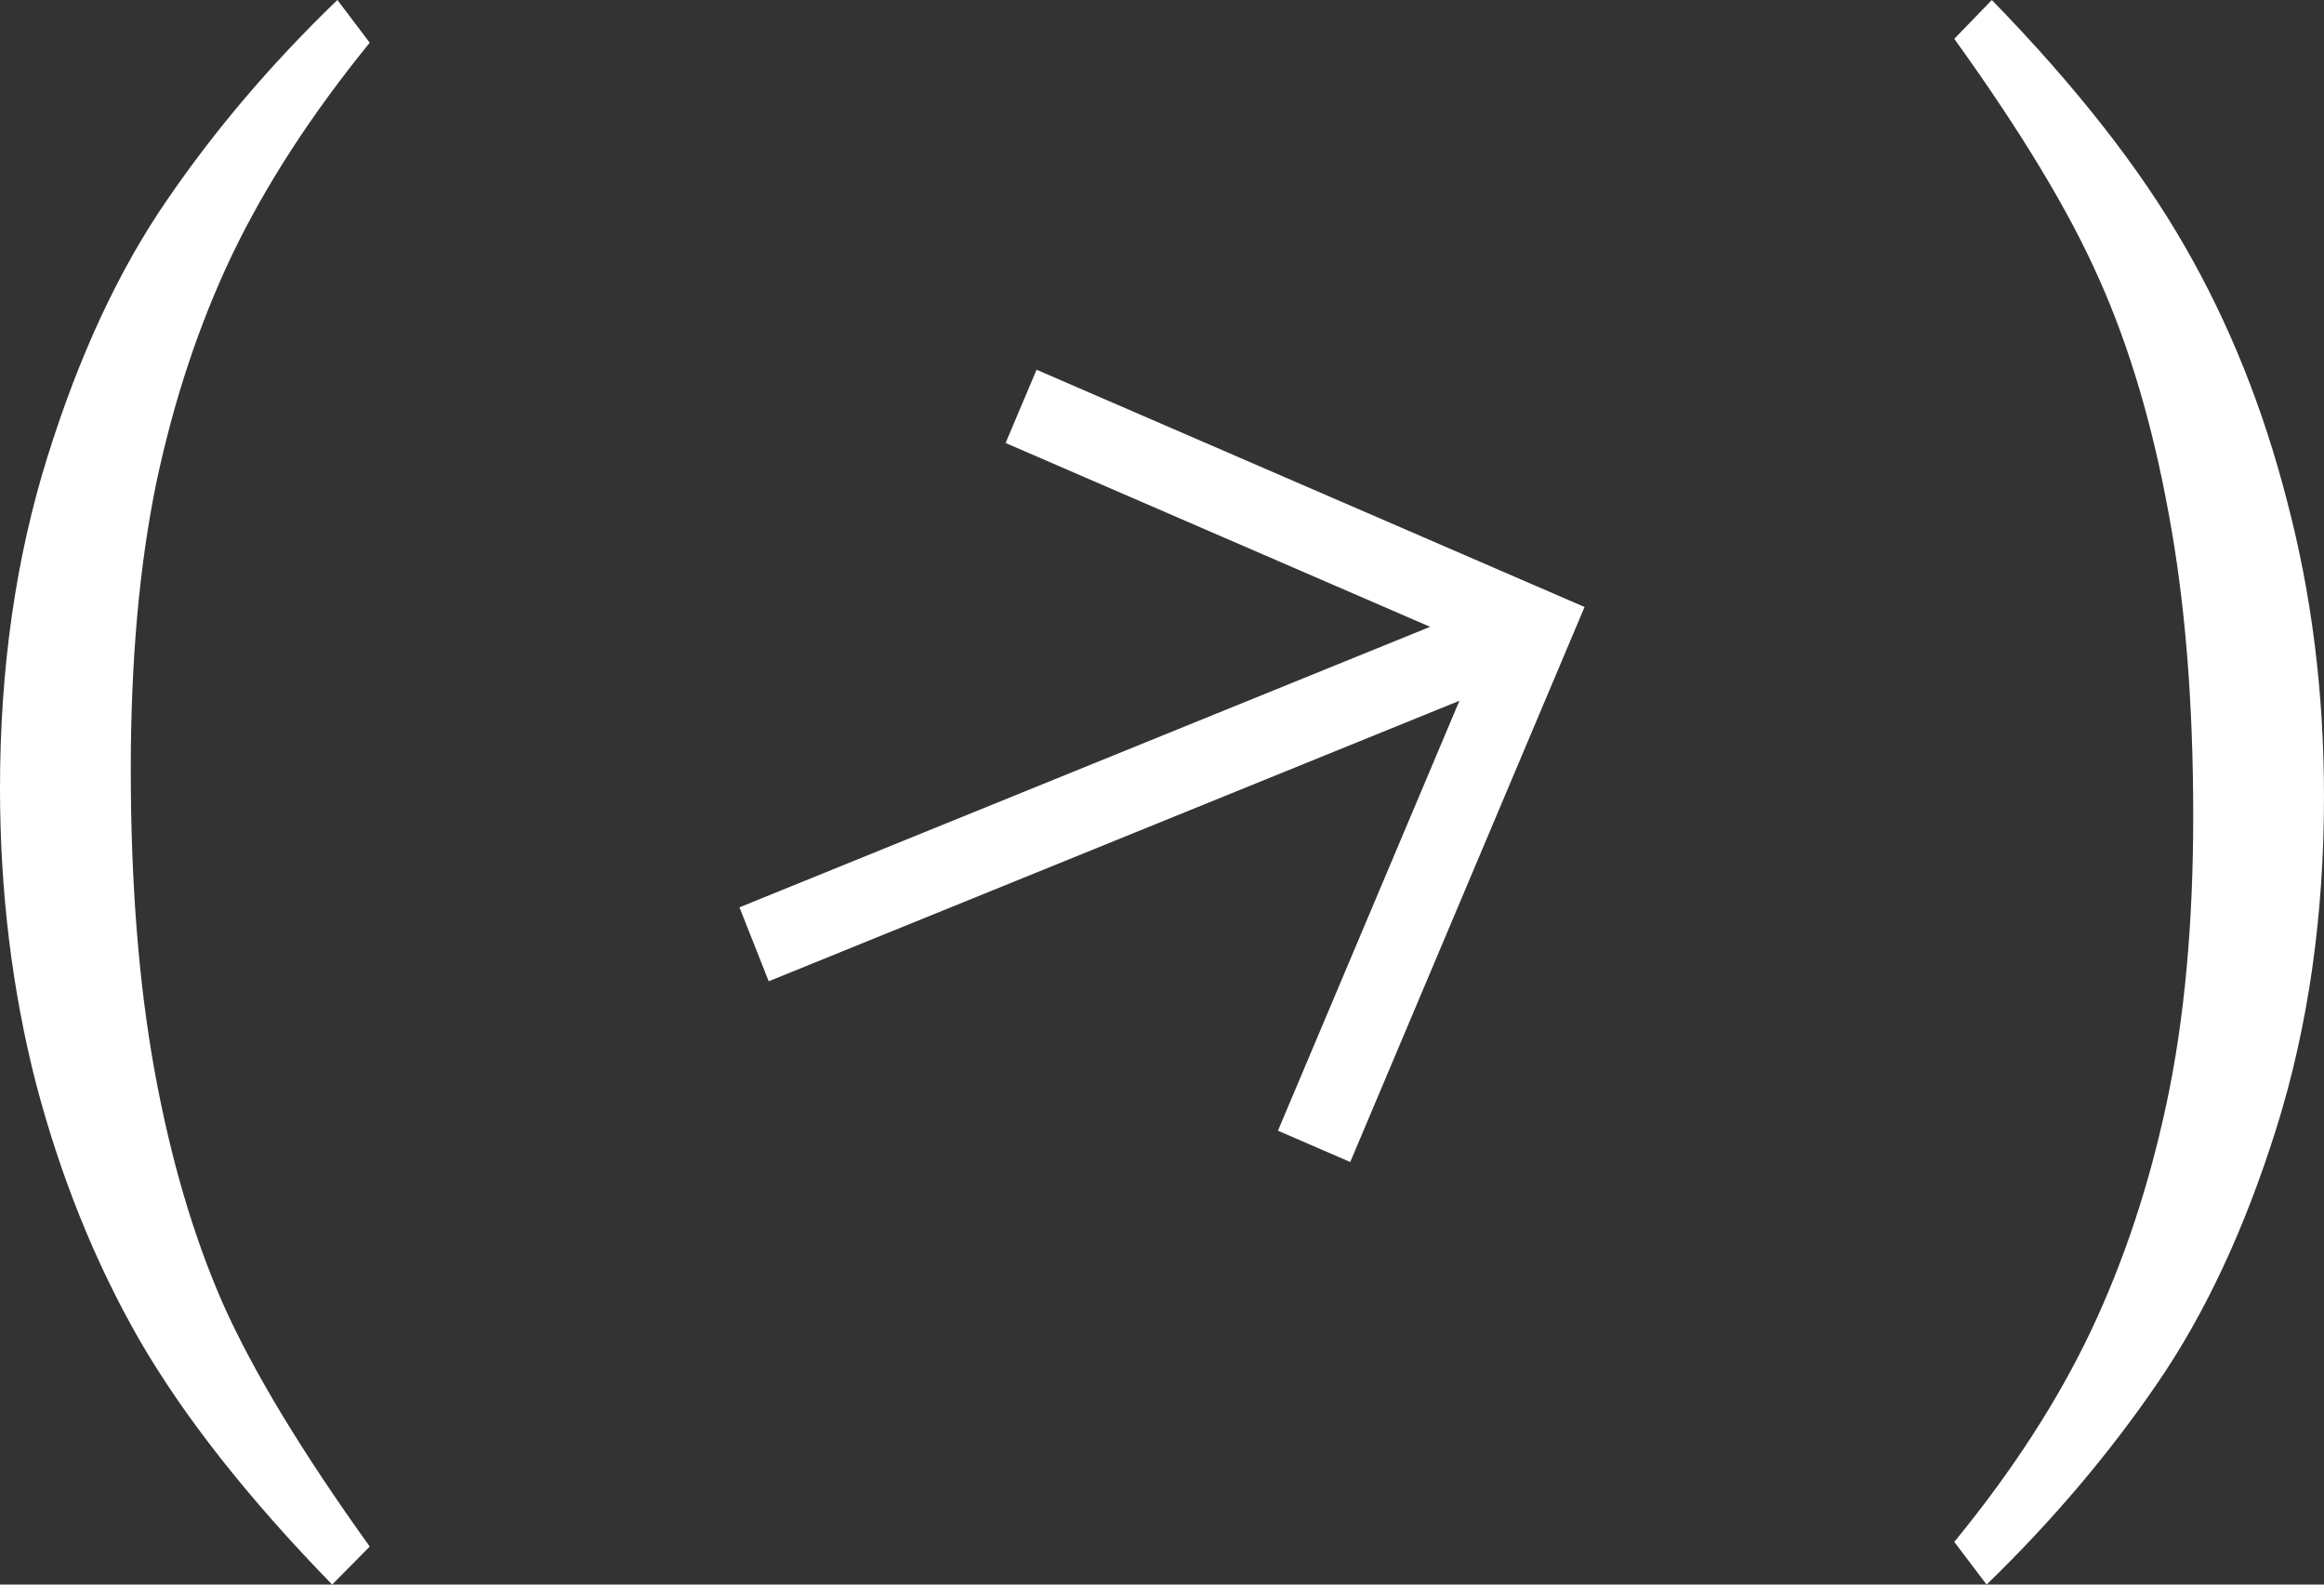 <?xml version="1.0" encoding="UTF-8"?> <svg xmlns="http://www.w3.org/2000/svg" width="44" height="30" viewBox="0 0 44 30" fill="none"><rect x="0" y="0" width="44" height="30" fill="#333333" stroke="none"/> <path d="M7 29.28L6.289 30C4.695 28.363 3.476 26.815 2.632 25.355C1.797 23.895 1.148 22.283 0.683 20.519C0.228 18.746 0 16.879 0 14.919C0 12.656 0.299 10.568 0.896 8.658C1.494 6.737 2.248 5.115 3.159 3.792C4.069 2.46 5.146 1.195 6.388 0L7 0.808C5.9 2.161 5.032 3.498 4.396 4.821C3.77 6.134 3.291 7.575 2.959 9.143C2.637 10.71 2.476 12.518 2.476 14.566C2.476 16.722 2.627 18.633 2.931 20.299C3.234 21.955 3.666 23.42 4.226 24.694C4.795 25.968 5.72 27.496 7 29.28Z" fill="white"></path> <path d="M37 0.735L37.711 0C39.295 1.627 40.51 3.175 41.354 4.645C42.198 6.105 42.848 7.722 43.303 9.495C43.768 11.259 44 13.121 44 15.081C44 17.344 43.701 19.432 43.104 21.343C42.506 23.253 41.752 24.87 40.842 26.193C39.931 27.526 38.854 28.795 37.612 30L37 29.192C38.1 27.849 38.963 26.516 39.589 25.194C40.215 23.871 40.694 22.425 41.026 20.857C41.358 19.29 41.524 17.486 41.524 15.448C41.524 13.283 41.368 11.367 41.055 9.701C40.751 8.035 40.315 6.565 39.746 5.292C39.186 4.018 38.271 2.499 37 0.735Z" fill="white"></path> <path fill-rule="evenodd" clip-rule="evenodd" d="M30 11.492L25.564 22L24.195 21.407L28.045 12.287L19.039 8.387L19.625 7L30 11.492Z" fill="white"></path> <path fill-rule="evenodd" clip-rule="evenodd" d="M14 17.178L28.745 11.189L29.3 12.589L14.554 18.578L14 17.178Z" fill="white"></path> </svg> 
